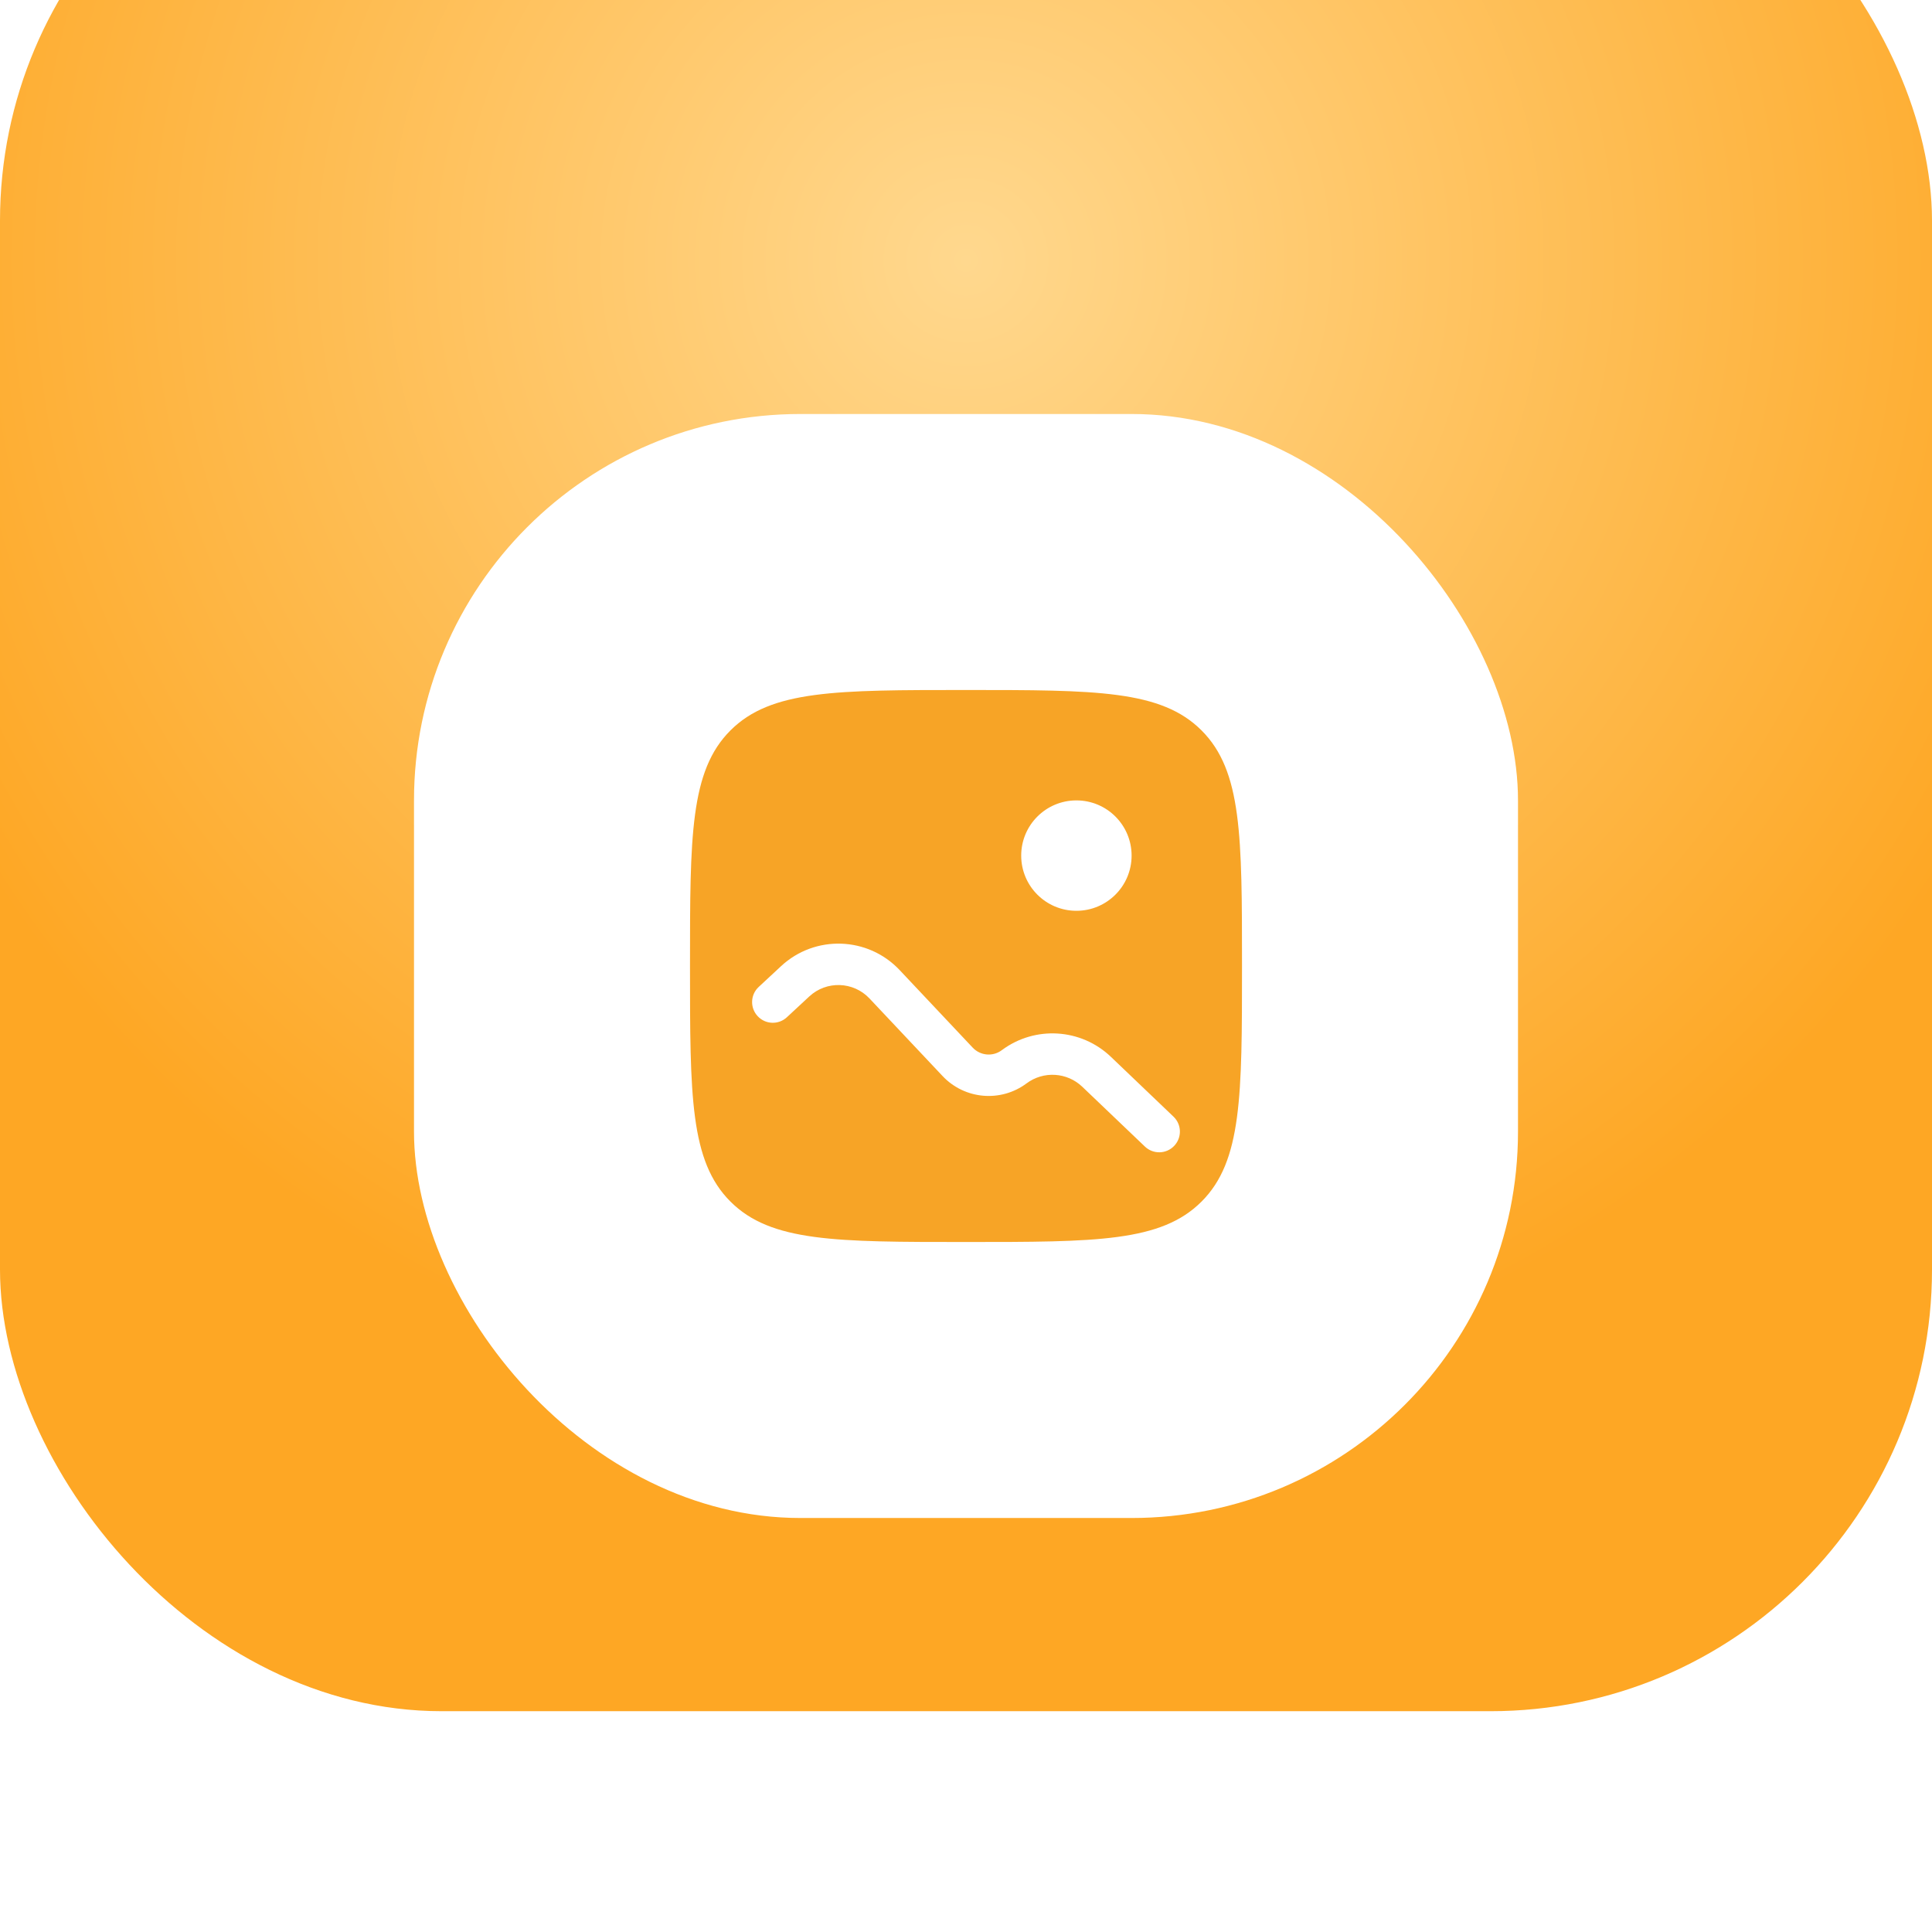 <svg width="70" height="70" viewBox="0 0 70 70" fill="none" xmlns="http://www.w3.org/2000/svg">
<g filter="url(#filter0_ii_403_1506)">
<rect width="70" height="70" rx="16" fill="url(#paint0_radial_403_1506)"/>
</g>
<g clip-path="url(#clip0_403_1506)">
<g filter="url(#filter1_di_403_1506)">
<rect x="15" y="15" width="40" height="40" rx="14" fill="white"/>
</g>
<path fill-rule="evenodd" clip-rule="evenodd" d="M26.465 26.465C25 27.929 25 30.286 25 35C25 39.714 25 42.071 26.465 43.535C27.929 45 30.286 45 35 45C39.714 45 42.071 45 43.535 43.535C45 42.071 45 39.714 45 35C45 30.286 45 27.929 43.535 26.465C42.071 25 39.714 25 35 25C30.286 25 27.929 25 26.465 26.465ZM39 33C40.105 33 41 32.105 41 31C41 29.895 40.105 29 39 29C37.895 29 37 29.895 37 31C37 32.105 37.895 33 39 33ZM29.321 36.104C29.945 35.524 30.92 35.557 31.504 36.177L34.151 38.987C34.951 39.836 36.26 39.95 37.194 39.253C37.807 38.795 38.661 38.847 39.214 39.376L41.482 41.542C41.781 41.828 42.256 41.818 42.542 41.518C42.828 41.219 42.818 40.744 42.518 40.458L40.25 38.291C39.168 37.257 37.497 37.155 36.297 38.05C35.974 38.292 35.52 38.252 35.243 37.958L32.596 35.148C31.447 33.928 29.528 33.864 28.3 35.005L27.49 35.758C27.186 36.039 27.169 36.514 27.451 36.817C27.732 37.121 28.207 37.139 28.51 36.857L29.321 36.104Z" fill="#F7A426"/>
</g>
<defs>
<filter id="filter0_ii_403_1506" x="0" y="-6" width="70" height="76" filterUnits="userSpaceOnUse" color-interpolation-filters="sRGB">
<feFlood flood-opacity="0" result="BackgroundImageFix"/>
<feBlend mode="normal" in="SourceGraphic" in2="BackgroundImageFix" result="shape"/>
<feColorMatrix in="SourceAlpha" type="matrix" values="0 0 0 0 0 0 0 0 0 0 0 0 0 0 0 0 0 0 127 0" result="hardAlpha"/>
<feOffset dy="-6"/>
<feGaussianBlur stdDeviation="4"/>
<feComposite in2="hardAlpha" operator="arithmetic" k2="-1" k3="1"/>
<feColorMatrix type="matrix" values="0 0 0 0 0.586 0 0 0 0 0.505 0 0 0 0 0.182 0 0 0 1 0"/>
<feBlend mode="normal" in2="shape" result="effect1_innerShadow_403_1506"/>
<feColorMatrix in="SourceAlpha" type="matrix" values="0 0 0 0 0 0 0 0 0 0 0 0 0 0 0 0 0 0 127 0" result="hardAlpha"/>
<feOffset dy="-2"/>
<feGaussianBlur stdDeviation="2"/>
<feComposite in2="hardAlpha" operator="arithmetic" k2="-1" k3="1"/>
<feColorMatrix type="matrix" values="0 0 0 0 0.886 0 0 0 0 0.875 0 0 0 0 0.502 0 0 0 1 0"/>
<feBlend mode="normal" in2="effect1_innerShadow_403_1506" result="effect2_innerShadow_403_1506"/>
</filter>
<filter id="filter1_di_403_1506" x="10" y="12" width="50" height="50" filterUnits="userSpaceOnUse" color-interpolation-filters="sRGB">
<feFlood flood-opacity="0" result="BackgroundImageFix"/>
<feColorMatrix in="SourceAlpha" type="matrix" values="0 0 0 0 0 0 0 0 0 0 0 0 0 0 0 0 0 0 127 0" result="hardAlpha"/>
<feOffset dy="2"/>
<feGaussianBlur stdDeviation="2.5"/>
<feComposite in2="hardAlpha" operator="out"/>
<feColorMatrix type="matrix" values="0 0 0 0 0 0 0 0 0 0 0 0 0 0 0 0 0 0 0.25 0"/>
<feBlend mode="normal" in2="BackgroundImageFix" result="effect1_dropShadow_403_1506"/>
<feBlend mode="normal" in="SourceGraphic" in2="effect1_dropShadow_403_1506" result="shape"/>
<feColorMatrix in="SourceAlpha" type="matrix" values="0 0 0 0 0 0 0 0 0 0 0 0 0 0 0 0 0 0 127 0" result="hardAlpha"/>
<feOffset dy="-2"/>
<feGaussianBlur stdDeviation="0.5"/>
<feComposite in2="hardAlpha" operator="arithmetic" k2="-1" k3="1"/>
<feColorMatrix type="matrix" values="0 0 0 0 1 0 0 0 0 0.865 0 0 0 0 0.675 0 0 0 1 0"/>
<feBlend mode="normal" in2="shape" result="effect2_innerShadow_403_1506"/>
</filter>
<radialGradient id="paint0_radial_403_1506" cx="0" cy="0" r="1" gradientUnits="userSpaceOnUse" gradientTransform="translate(35 17.5) rotate(45) scale(41.719)">
<stop stop-color="#FFD88E"/>
<stop offset="1" stop-color="#FEA724"/>
</radialGradient>
<clipPath id="clip0_403_1506">
<rect width="48" height="48" fill="white" transform="translate(11 11)"/>
</clipPath>
</defs>
</svg>
